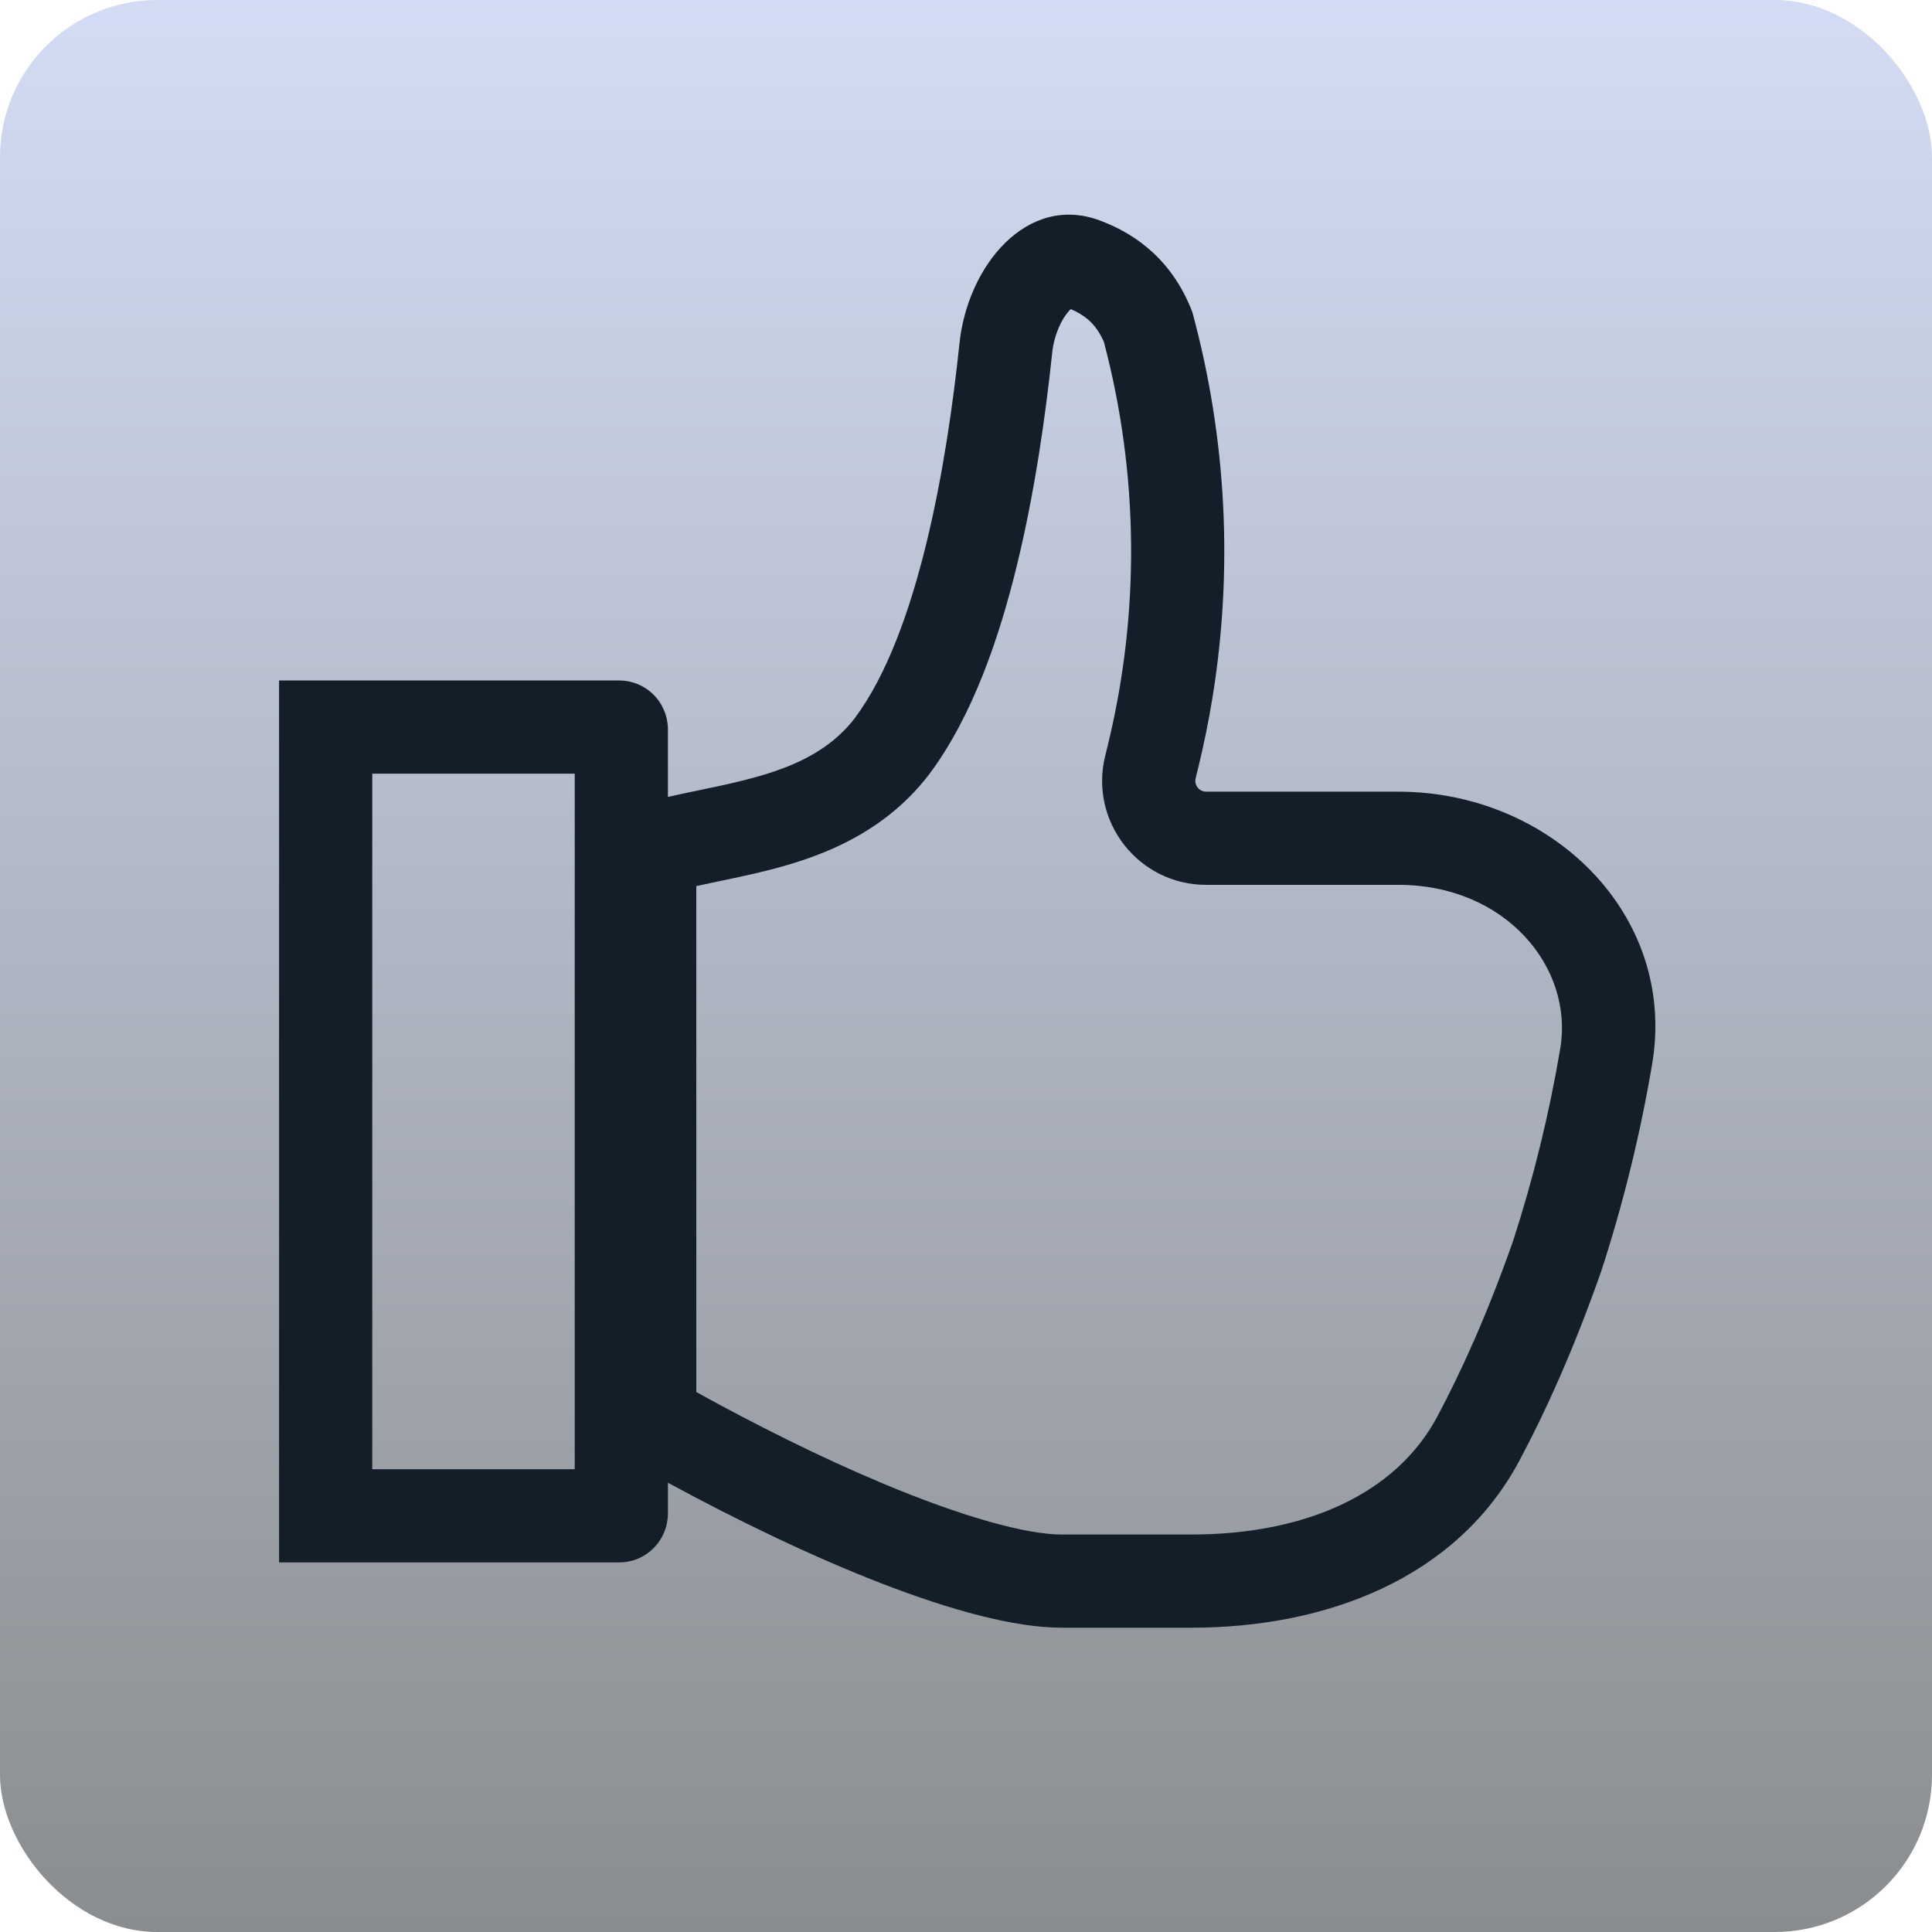 <svg xmlns="http://www.w3.org/2000/svg" width="90" height="90" viewBox="0 0 90 90" fill="none"><rect width="90" height="90" rx="7.324" fill="url(#paint0_linear_1292_1052)"></rect><path fill-rule="evenodd" clip-rule="evenodd" d="M43.277 36.078L43.292 36.057L43.308 36.037C45.323 33.333 46.559 29.665 47.37 26.344C48.208 22.911 48.711 19.328 49.014 16.44C49.059 16.006 49.179 15.574 49.352 15.194C49.526 14.81 49.722 14.552 49.869 14.408L49.877 14.4C50.236 14.551 50.524 14.734 50.755 14.948C50.979 15.155 51.217 15.453 51.421 15.921C53.053 22.084 53.114 28.558 51.597 34.752L51.482 35.223C50.734 38.275 53.045 41.22 56.187 41.22H65.144C70.141 41.22 73.321 45.075 72.682 48.852C72.17 51.881 71.437 54.873 70.487 57.804C69.293 61.205 68.071 63.897 66.953 65.993C65.056 69.55 60.881 71.484 55.492 71.484H49.46C47.835 71.484 44.905 70.691 41.109 69.099C38.243 67.897 35.214 66.383 32.436 64.846V41.277C32.684 41.223 32.977 41.162 33.29 41.096L33.291 41.096C34.014 40.944 34.847 40.769 35.491 40.612C37.798 40.05 41.021 39.031 43.277 36.078ZM56.187 36.879C55.86 36.879 55.62 36.573 55.698 36.255L55.813 35.785C55.949 35.229 56.074 34.671 56.187 34.111C56.292 33.592 56.388 33.071 56.473 32.549L56.475 32.539C57.454 26.555 57.142 20.418 55.545 14.543C54.641 12.176 52.973 10.917 51.234 10.27C47.84 9.007 45.075 12.386 44.697 15.987C44.113 21.556 42.787 29.473 39.828 33.443C38.143 35.648 35.381 36.225 32.572 36.811L32.572 36.811C32.086 36.912 31.598 37.014 31.114 37.125V33.982C31.114 33.377 30.875 32.796 30.451 32.368C30.026 31.94 29.45 31.7 28.85 31.7H13V72.782H28.85C29.45 72.782 30.026 72.542 30.451 72.114C30.875 71.686 31.114 71.105 31.114 70.5V69.071C37.506 72.54 45.055 75.825 49.46 75.825H55.492C61.749 75.825 67.839 73.555 70.783 68.035C72.015 65.725 73.331 62.815 74.6 59.193C75.623 56.044 76.412 52.83 76.962 49.576C78.144 42.591 72.228 36.879 65.144 36.879H56.187ZM26.773 68.442V36.04H17.341V68.442H26.773Z" fill="#131E29"></path><defs><linearGradient id="paint0_linear_1292_1052" x1="45" y1="0" x2="45" y2="90" gradientUnits="userSpaceOnUse"><stop stop-color="#D3DCF4"></stop><stop offset="1" stop-color="#8A8D8F"></stop></linearGradient></defs></svg>